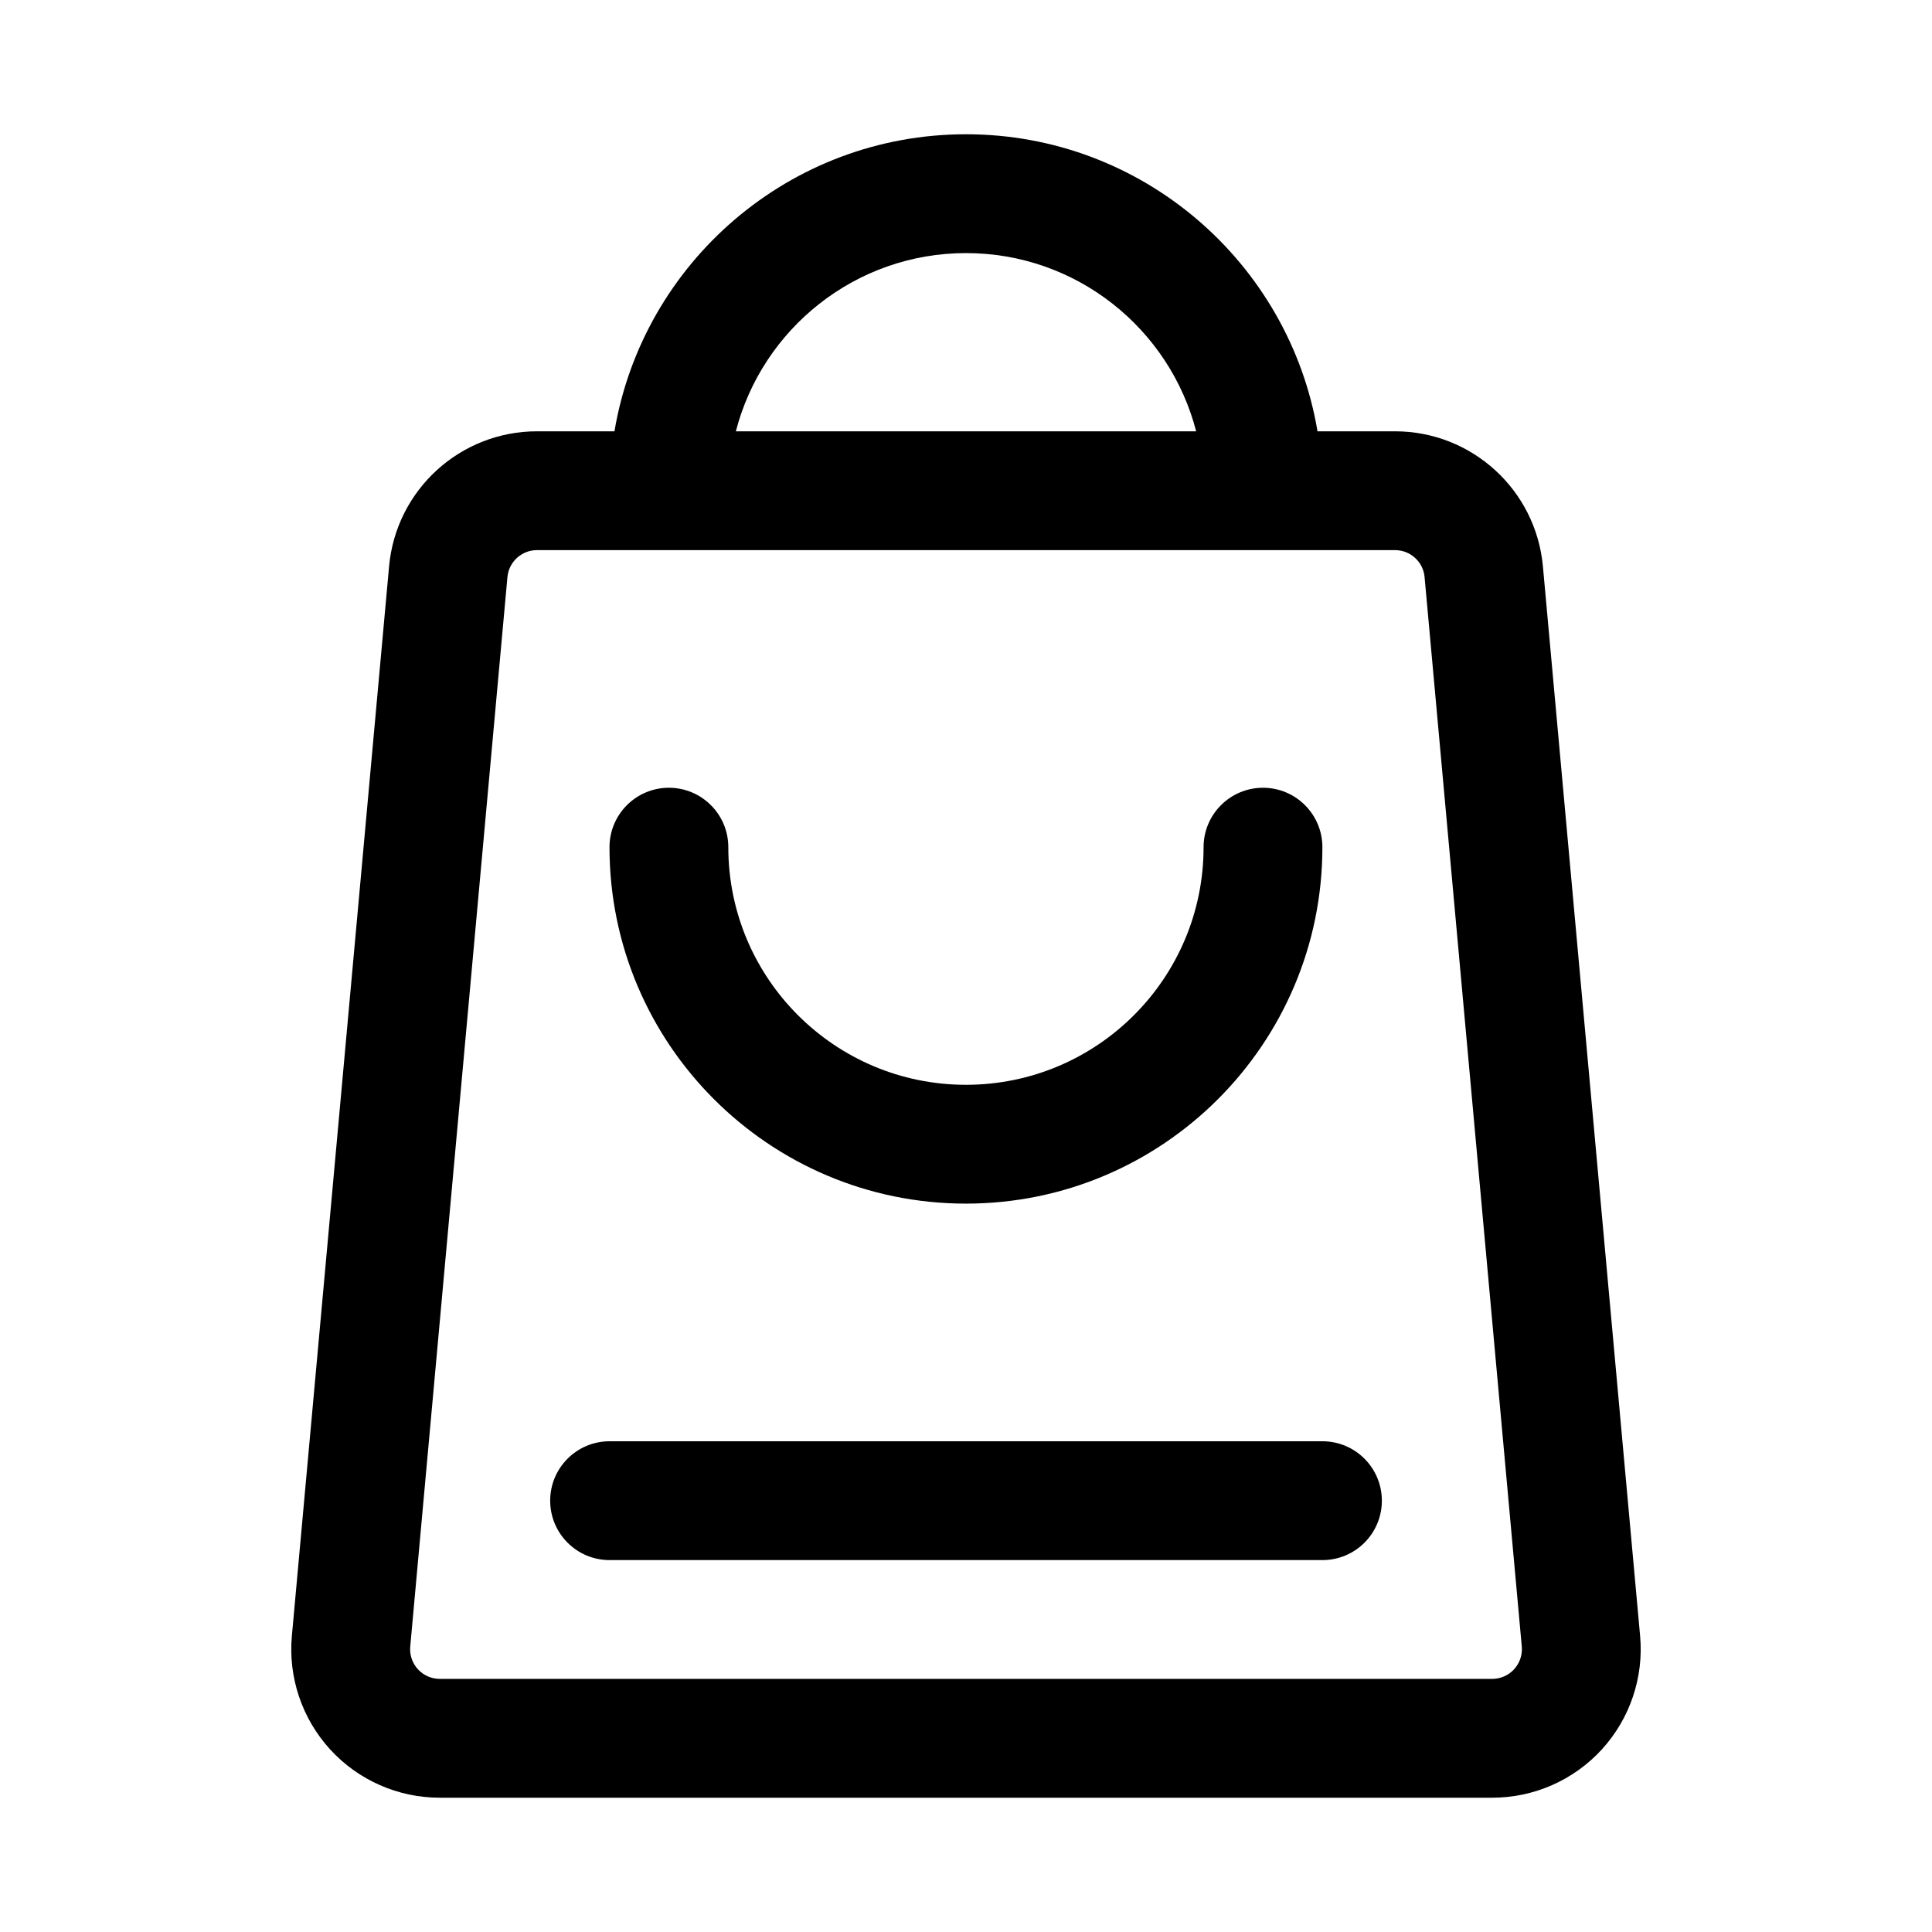 <?xml version="1.0" encoding="UTF-8"?>
<!-- Uploaded to: ICON Repo, www.svgrepo.com, Generator: ICON Repo Mixer Tools -->
<svg fill="#000000" width="800px" height="800px" version="1.1" viewBox="144 144 512 512" xmlns="http://www.w3.org/2000/svg">
 <g fill-rule="evenodd">
  <path d="m462.96 368.51c0 34.762-28.211 62.973-62.977 62.973-34.762 0-62.973-28.211-62.973-62.973 0-8.691-7.055-15.746-15.746-15.746-8.691 0-15.742 7.055-15.742 15.746 0 52.141 42.32 94.461 94.461 94.461 52.145 0 94.465-42.32 94.465-94.461 0-8.691-7.051-15.746-15.742-15.746-8.691 0-15.746 7.055-15.746 15.746z"/>
  <path d="m306.84 258.3h-20.527c-20.359 0-37.363 15.523-39.203 35.805-5.309 58.441-20.012 220.21-25.758 283.39-1.008 11.008 2.676 21.934 10.121 30.102 7.465 8.172 18.012 12.816 29.082 12.816h278.89c11.066 0 21.613-4.644 29.078-12.816 7.445-8.168 11.129-19.094 10.121-30.102-5.746-63.18-20.449-224.95-25.754-283.39-1.844-20.281-18.848-35.805-39.203-35.805h-20.531c-7.512-44.648-46.383-78.719-93.156-78.719-46.777 0-85.648 34.07-93.16 78.719zm214.69 38.652 25.758 283.39c0.203 2.203-0.535 4.375-2.016 6.012-1.496 1.641-3.606 2.566-5.824 2.566h-278.89c-2.223 0-4.332-0.926-5.828-2.566-1.477-1.637-2.219-3.809-2.012-6.012l25.754-283.39c0.363-4.062 3.766-7.164 7.844-7.164h227.38c4.078 0 7.477 3.102 7.84 7.164zm-60.535-38.652c-7.008-27.141-31.68-47.23-60.992-47.23-29.316 0-53.988 20.09-60.992 47.23z"/>
  <path d="m305.54 557.44h188.93c8.691 0 15.738-7.051 15.738-15.742 0-8.691-7.047-15.746-15.738-15.746h-188.93c-8.691 0-15.738 7.055-15.738 15.746 0 8.691 7.047 15.742 15.738 15.742z"/>
 </g>
</svg>